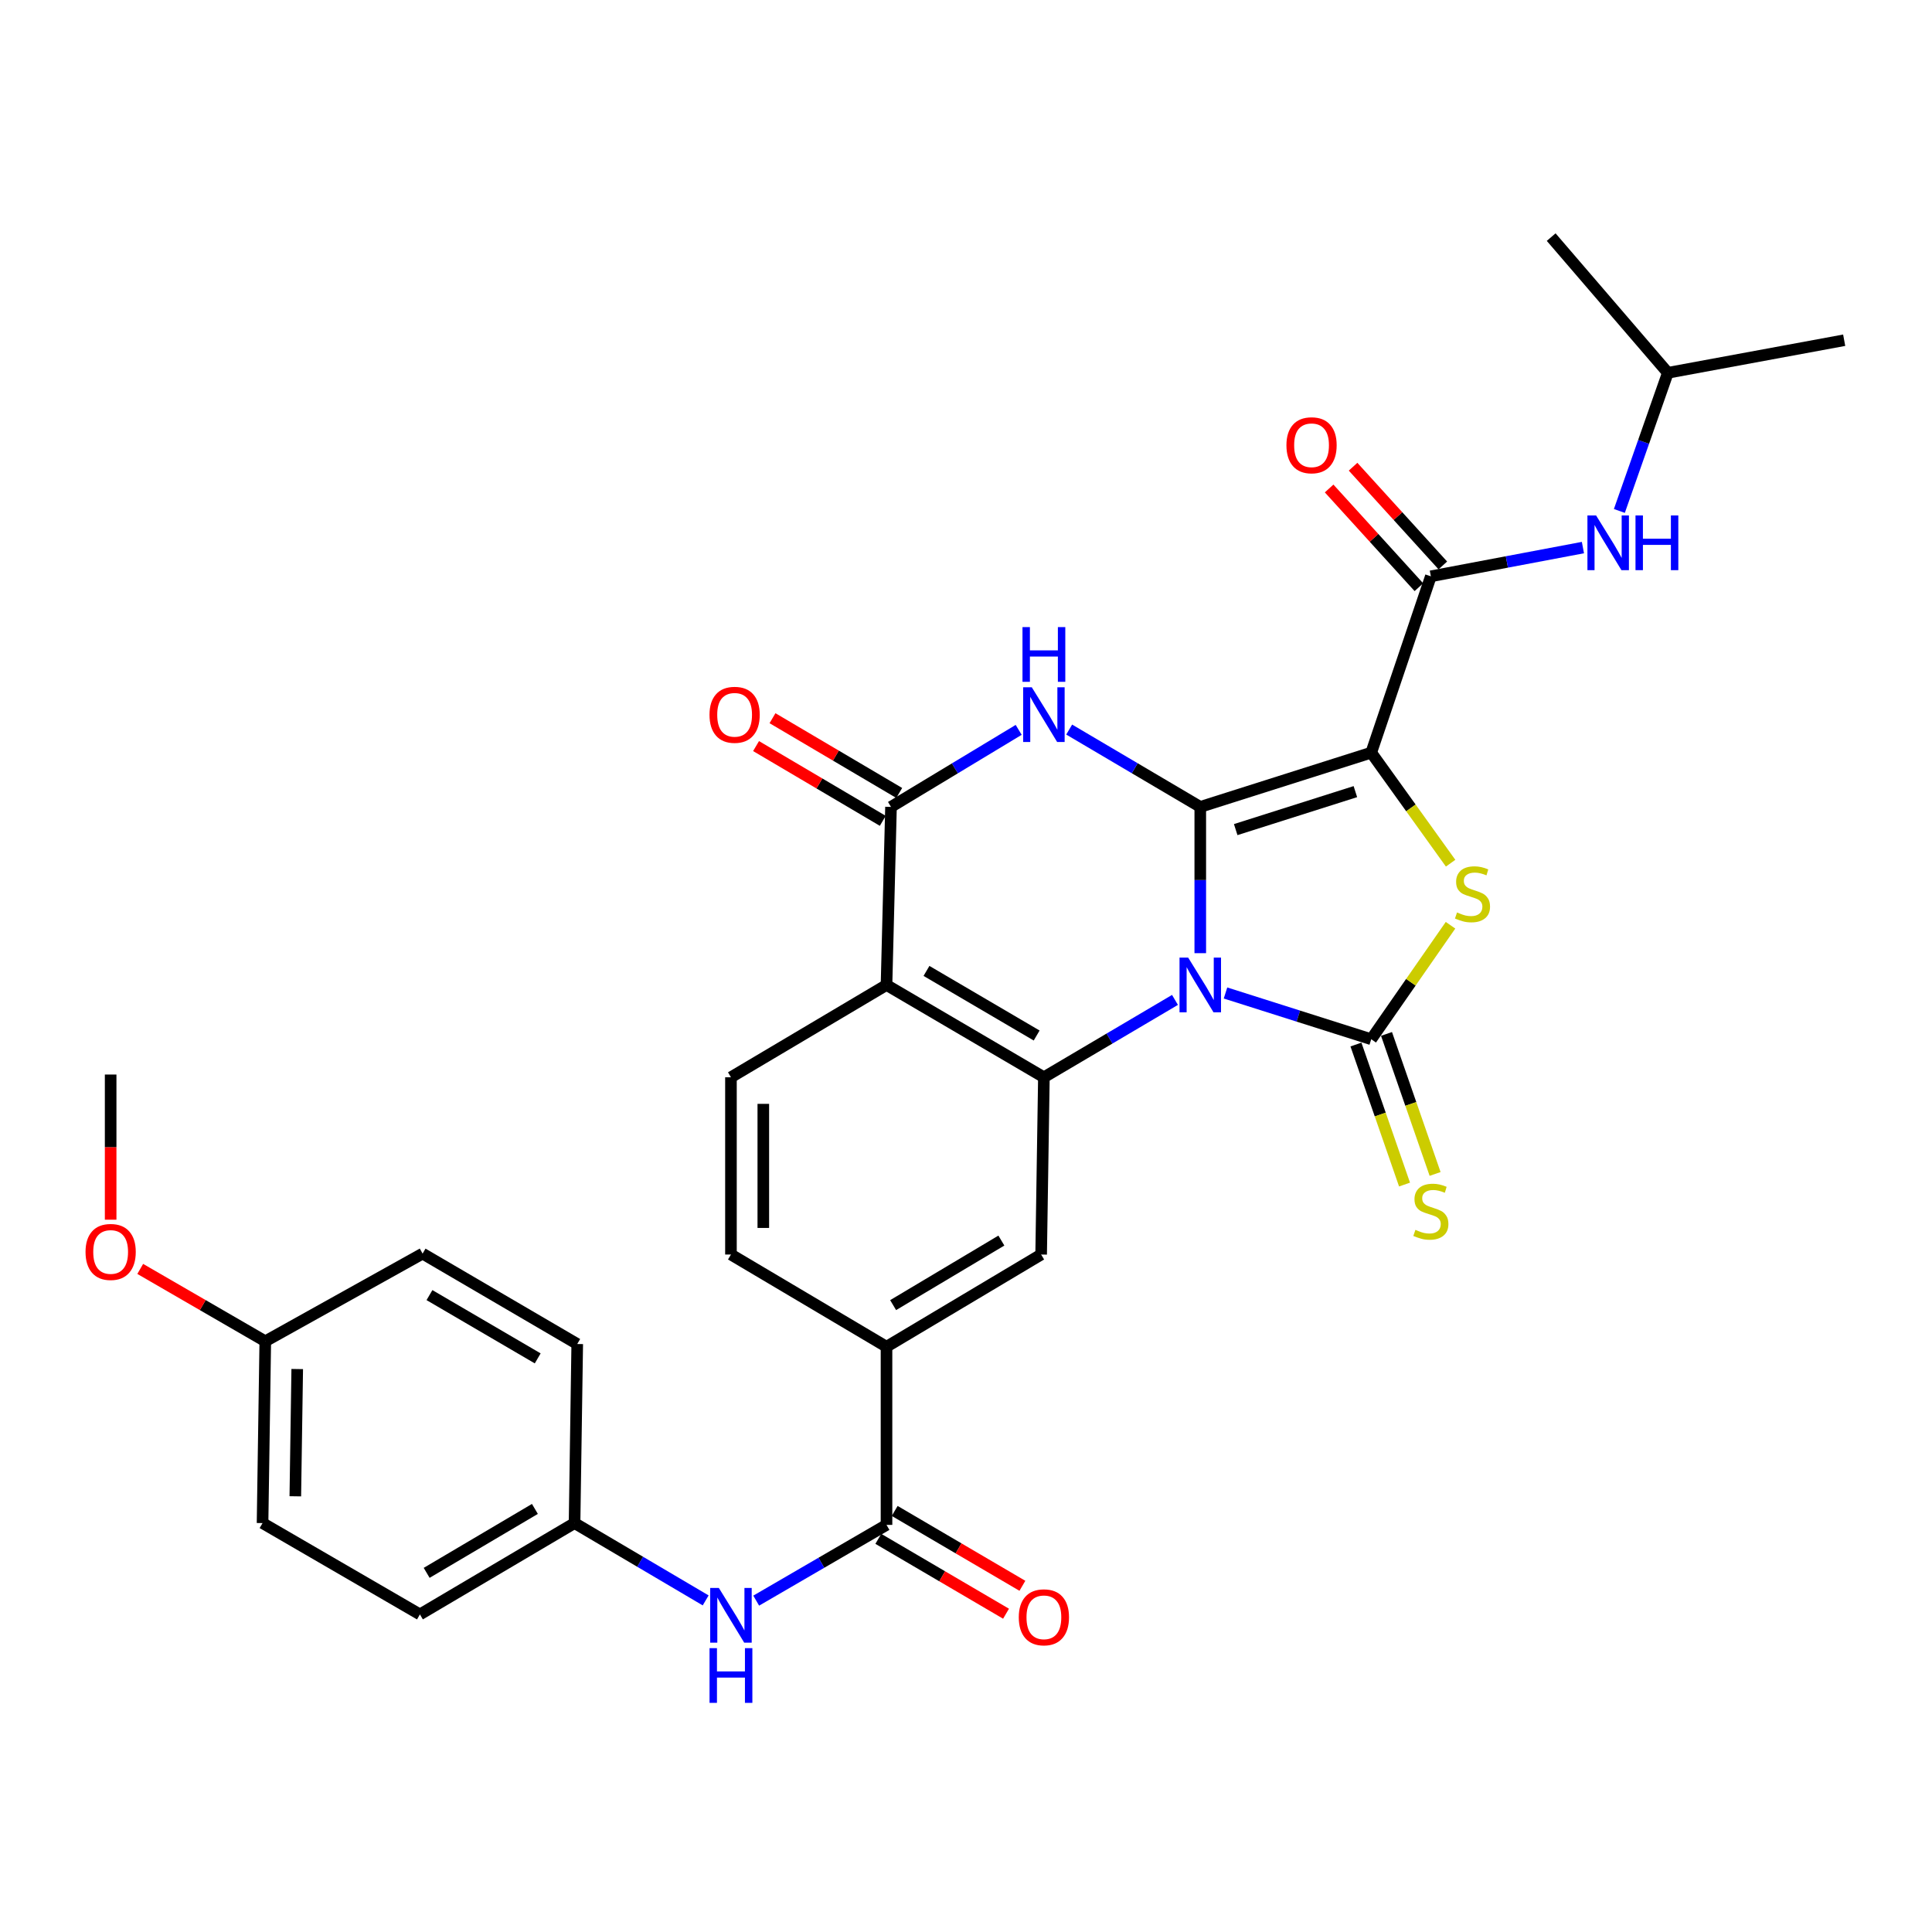 <?xml version='1.0' encoding='iso-8859-1'?>
<svg version='1.1' baseProfile='full'
              xmlns='http://www.w3.org/2000/svg'
                      xmlns:rdkit='http://www.rdkit.org/xml'
                      xmlns:xlink='http://www.w3.org/1999/xlink'
                  xml:space='preserve'
width='1000px' height='1000px' viewBox='0 0 1000 1000'>
<!-- END OF HEADER -->
<rect style='opacity:1.0;fill:#FFFFFF;stroke:none' width='1000' height='1000' x='0' y='0'> </rect>
<path class='bond-0' d='M 621.259,493.36 L 621.259,455.506' style='fill:none;fill-rule:evenodd;stroke:#0000FF;stroke-width:6px;stroke-linecap:butt;stroke-linejoin:miter;stroke-opacity:1' />
<path class='bond-0' d='M 621.259,455.506 L 621.259,417.652' style='fill:none;fill-rule:evenodd;stroke:#000000;stroke-width:6px;stroke-linecap:butt;stroke-linejoin:miter;stroke-opacity:1' />
<path class='bond-2' d='M 634.32,513.969 L 672.033,525.938' style='fill:none;fill-rule:evenodd;stroke:#0000FF;stroke-width:6px;stroke-linecap:butt;stroke-linejoin:miter;stroke-opacity:1' />
<path class='bond-2' d='M 672.033,525.938 L 709.747,537.906' style='fill:none;fill-rule:evenodd;stroke:#000000;stroke-width:6px;stroke-linecap:butt;stroke-linejoin:miter;stroke-opacity:1' />
<path class='bond-5' d='M 608.169,517.55 L 574.243,537.572' style='fill:none;fill-rule:evenodd;stroke:#0000FF;stroke-width:6px;stroke-linecap:butt;stroke-linejoin:miter;stroke-opacity:1' />
<path class='bond-5' d='M 574.243,537.572 L 540.317,557.595' style='fill:none;fill-rule:evenodd;stroke:#000000;stroke-width:6px;stroke-linecap:butt;stroke-linejoin:miter;stroke-opacity:1' />
<path class='bond-1' d='M 621.259,417.652 L 709.747,389.57' style='fill:none;fill-rule:evenodd;stroke:#000000;stroke-width:6px;stroke-linecap:butt;stroke-linejoin:miter;stroke-opacity:1' />
<path class='bond-1' d='M 639.598,429.403 L 701.54,409.746' style='fill:none;fill-rule:evenodd;stroke:#000000;stroke-width:6px;stroke-linecap:butt;stroke-linejoin:miter;stroke-opacity:1' />
<path class='bond-3' d='M 621.259,417.652 L 587.333,397.637' style='fill:none;fill-rule:evenodd;stroke:#000000;stroke-width:6px;stroke-linecap:butt;stroke-linejoin:miter;stroke-opacity:1' />
<path class='bond-3' d='M 587.333,397.637 L 553.406,377.622' style='fill:none;fill-rule:evenodd;stroke:#0000FF;stroke-width:6px;stroke-linecap:butt;stroke-linejoin:miter;stroke-opacity:1' />
<path class='bond-8' d='M 709.747,389.57 L 740.611,298.3' style='fill:none;fill-rule:evenodd;stroke:#000000;stroke-width:6px;stroke-linecap:butt;stroke-linejoin:miter;stroke-opacity:1' />
<path class='bond-31' d='M 709.747,389.57 L 730.291,418.177' style='fill:none;fill-rule:evenodd;stroke:#000000;stroke-width:6px;stroke-linecap:butt;stroke-linejoin:miter;stroke-opacity:1' />
<path class='bond-31' d='M 730.291,418.177 L 750.834,446.784' style='fill:none;fill-rule:evenodd;stroke:#CCCC00;stroke-width:6px;stroke-linecap:butt;stroke-linejoin:miter;stroke-opacity:1' />
<path class='bond-4' d='M 709.747,537.906 L 730.267,508.407' style='fill:none;fill-rule:evenodd;stroke:#000000;stroke-width:6px;stroke-linecap:butt;stroke-linejoin:miter;stroke-opacity:1' />
<path class='bond-4' d='M 730.267,508.407 L 750.786,478.908' style='fill:none;fill-rule:evenodd;stroke:#CCCC00;stroke-width:6px;stroke-linecap:butt;stroke-linejoin:miter;stroke-opacity:1' />
<path class='bond-13' d='M 701.836,540.651 L 714.409,576.886' style='fill:none;fill-rule:evenodd;stroke:#000000;stroke-width:6px;stroke-linecap:butt;stroke-linejoin:miter;stroke-opacity:1' />
<path class='bond-13' d='M 714.409,576.886 L 726.983,613.122' style='fill:none;fill-rule:evenodd;stroke:#CCCC00;stroke-width:6px;stroke-linecap:butt;stroke-linejoin:miter;stroke-opacity:1' />
<path class='bond-13' d='M 717.659,535.161 L 730.232,571.396' style='fill:none;fill-rule:evenodd;stroke:#000000;stroke-width:6px;stroke-linecap:butt;stroke-linejoin:miter;stroke-opacity:1' />
<path class='bond-13' d='M 730.232,571.396 L 742.806,607.631' style='fill:none;fill-rule:evenodd;stroke:#CCCC00;stroke-width:6px;stroke-linecap:butt;stroke-linejoin:miter;stroke-opacity:1' />
<path class='bond-32' d='M 527.266,377.775 L 494.223,397.713' style='fill:none;fill-rule:evenodd;stroke:#0000FF;stroke-width:6px;stroke-linecap:butt;stroke-linejoin:miter;stroke-opacity:1' />
<path class='bond-32' d='M 494.223,397.713 L 461.18,417.652' style='fill:none;fill-rule:evenodd;stroke:#000000;stroke-width:6px;stroke-linecap:butt;stroke-linejoin:miter;stroke-opacity:1' />
<path class='bond-6' d='M 540.317,557.595 L 458.854,509.824' style='fill:none;fill-rule:evenodd;stroke:#000000;stroke-width:6px;stroke-linecap:butt;stroke-linejoin:miter;stroke-opacity:1' />
<path class='bond-6' d='M 536.57,535.982 L 479.546,502.542' style='fill:none;fill-rule:evenodd;stroke:#000000;stroke-width:6px;stroke-linecap:butt;stroke-linejoin:miter;stroke-opacity:1' />
<path class='bond-10' d='M 540.317,557.595 L 538.893,649.34' style='fill:none;fill-rule:evenodd;stroke:#000000;stroke-width:6px;stroke-linecap:butt;stroke-linejoin:miter;stroke-opacity:1' />
<path class='bond-7' d='M 458.854,509.824 L 461.18,417.652' style='fill:none;fill-rule:evenodd;stroke:#000000;stroke-width:6px;stroke-linecap:butt;stroke-linejoin:miter;stroke-opacity:1' />
<path class='bond-14' d='M 458.854,509.824 L 378.34,557.595' style='fill:none;fill-rule:evenodd;stroke:#000000;stroke-width:6px;stroke-linecap:butt;stroke-linejoin:miter;stroke-opacity:1' />
<path class='bond-16' d='M 465.435,410.439 L 432.639,391.091' style='fill:none;fill-rule:evenodd;stroke:#000000;stroke-width:6px;stroke-linecap:butt;stroke-linejoin:miter;stroke-opacity:1' />
<path class='bond-16' d='M 432.639,391.091 L 399.843,371.742' style='fill:none;fill-rule:evenodd;stroke:#FF0000;stroke-width:6px;stroke-linecap:butt;stroke-linejoin:miter;stroke-opacity:1' />
<path class='bond-16' d='M 456.925,424.864 L 424.129,405.516' style='fill:none;fill-rule:evenodd;stroke:#000000;stroke-width:6px;stroke-linecap:butt;stroke-linejoin:miter;stroke-opacity:1' />
<path class='bond-16' d='M 424.129,405.516 L 391.333,386.168' style='fill:none;fill-rule:evenodd;stroke:#FF0000;stroke-width:6px;stroke-linecap:butt;stroke-linejoin:miter;stroke-opacity:1' />
<path class='bond-12' d='M 740.611,298.3 L 779.964,290.863' style='fill:none;fill-rule:evenodd;stroke:#000000;stroke-width:6px;stroke-linecap:butt;stroke-linejoin:miter;stroke-opacity:1' />
<path class='bond-12' d='M 779.964,290.863 L 819.318,283.426' style='fill:none;fill-rule:evenodd;stroke:#0000FF;stroke-width:6px;stroke-linecap:butt;stroke-linejoin:miter;stroke-opacity:1' />
<path class='bond-17' d='M 746.807,292.666 L 723.576,267.118' style='fill:none;fill-rule:evenodd;stroke:#000000;stroke-width:6px;stroke-linecap:butt;stroke-linejoin:miter;stroke-opacity:1' />
<path class='bond-17' d='M 723.576,267.118 L 700.346,241.571' style='fill:none;fill-rule:evenodd;stroke:#FF0000;stroke-width:6px;stroke-linecap:butt;stroke-linejoin:miter;stroke-opacity:1' />
<path class='bond-17' d='M 734.415,303.933 L 711.185,278.386' style='fill:none;fill-rule:evenodd;stroke:#000000;stroke-width:6px;stroke-linecap:butt;stroke-linejoin:miter;stroke-opacity:1' />
<path class='bond-17' d='M 711.185,278.386 L 687.954,252.839' style='fill:none;fill-rule:evenodd;stroke:#FF0000;stroke-width:6px;stroke-linecap:butt;stroke-linejoin:miter;stroke-opacity:1' />
<path class='bond-9' d='M 458.854,789.283 L 458.854,697.073' style='fill:none;fill-rule:evenodd;stroke:#000000;stroke-width:6px;stroke-linecap:butt;stroke-linejoin:miter;stroke-opacity:1' />
<path class='bond-15' d='M 458.854,789.283 L 425.131,808.886' style='fill:none;fill-rule:evenodd;stroke:#000000;stroke-width:6px;stroke-linecap:butt;stroke-linejoin:miter;stroke-opacity:1' />
<path class='bond-15' d='M 425.131,808.886 L 391.408,828.489' style='fill:none;fill-rule:evenodd;stroke:#0000FF;stroke-width:6px;stroke-linecap:butt;stroke-linejoin:miter;stroke-opacity:1' />
<path class='bond-18' d='M 454.619,796.507 L 487.67,815.881' style='fill:none;fill-rule:evenodd;stroke:#000000;stroke-width:6px;stroke-linecap:butt;stroke-linejoin:miter;stroke-opacity:1' />
<path class='bond-18' d='M 487.67,815.881 L 520.721,835.255' style='fill:none;fill-rule:evenodd;stroke:#FF0000;stroke-width:6px;stroke-linecap:butt;stroke-linejoin:miter;stroke-opacity:1' />
<path class='bond-18' d='M 463.089,782.058 L 496.14,801.432' style='fill:none;fill-rule:evenodd;stroke:#000000;stroke-width:6px;stroke-linecap:butt;stroke-linejoin:miter;stroke-opacity:1' />
<path class='bond-18' d='M 496.14,801.432 L 529.191,820.806' style='fill:none;fill-rule:evenodd;stroke:#FF0000;stroke-width:6px;stroke-linecap:butt;stroke-linejoin:miter;stroke-opacity:1' />
<path class='bond-11' d='M 538.893,649.34 L 458.854,697.073' style='fill:none;fill-rule:evenodd;stroke:#000000;stroke-width:6px;stroke-linecap:butt;stroke-linejoin:miter;stroke-opacity:1' />
<path class='bond-11' d='M 518.309,642.115 L 462.281,675.528' style='fill:none;fill-rule:evenodd;stroke:#000000;stroke-width:6px;stroke-linecap:butt;stroke-linejoin:miter;stroke-opacity:1' />
<path class='bond-19' d='M 458.854,697.073 L 378.34,649.34' style='fill:none;fill-rule:evenodd;stroke:#000000;stroke-width:6px;stroke-linecap:butt;stroke-linejoin:miter;stroke-opacity:1' />
<path class='bond-26' d='M 838.181,264.464 L 850.728,228.712' style='fill:none;fill-rule:evenodd;stroke:#0000FF;stroke-width:6px;stroke-linecap:butt;stroke-linejoin:miter;stroke-opacity:1' />
<path class='bond-26' d='M 850.728,228.712 L 863.275,192.961' style='fill:none;fill-rule:evenodd;stroke:#000000;stroke-width:6px;stroke-linecap:butt;stroke-linejoin:miter;stroke-opacity:1' />
<path class='bond-33' d='M 378.34,557.595 L 378.34,649.34' style='fill:none;fill-rule:evenodd;stroke:#000000;stroke-width:6px;stroke-linecap:butt;stroke-linejoin:miter;stroke-opacity:1' />
<path class='bond-33' d='M 395.089,571.357 L 395.089,635.578' style='fill:none;fill-rule:evenodd;stroke:#000000;stroke-width:6px;stroke-linecap:butt;stroke-linejoin:miter;stroke-opacity:1' />
<path class='bond-20' d='M 365.251,828.366 L 331.32,808.354' style='fill:none;fill-rule:evenodd;stroke:#0000FF;stroke-width:6px;stroke-linecap:butt;stroke-linejoin:miter;stroke-opacity:1' />
<path class='bond-20' d='M 331.32,808.354 L 297.389,788.343' style='fill:none;fill-rule:evenodd;stroke:#000000;stroke-width:6px;stroke-linecap:butt;stroke-linejoin:miter;stroke-opacity:1' />
<path class='bond-22' d='M 297.389,788.343 L 298.775,695.659' style='fill:none;fill-rule:evenodd;stroke:#000000;stroke-width:6px;stroke-linecap:butt;stroke-linejoin:miter;stroke-opacity:1' />
<path class='bond-23' d='M 297.389,788.343 L 217.35,835.62' style='fill:none;fill-rule:evenodd;stroke:#000000;stroke-width:6px;stroke-linecap:butt;stroke-linejoin:miter;stroke-opacity:1' />
<path class='bond-23' d='M 276.865,781.014 L 220.837,814.108' style='fill:none;fill-rule:evenodd;stroke:#000000;stroke-width:6px;stroke-linecap:butt;stroke-linejoin:miter;stroke-opacity:1' />
<path class='bond-21' d='M 137.31,694.244 L 135.896,788.343' style='fill:none;fill-rule:evenodd;stroke:#000000;stroke-width:6px;stroke-linecap:butt;stroke-linejoin:miter;stroke-opacity:1' />
<path class='bond-21' d='M 153.845,708.611 L 152.855,774.48' style='fill:none;fill-rule:evenodd;stroke:#000000;stroke-width:6px;stroke-linecap:butt;stroke-linejoin:miter;stroke-opacity:1' />
<path class='bond-27' d='M 137.31,694.244 L 104.946,675.515' style='fill:none;fill-rule:evenodd;stroke:#000000;stroke-width:6px;stroke-linecap:butt;stroke-linejoin:miter;stroke-opacity:1' />
<path class='bond-27' d='M 104.946,675.515 L 72.583,656.786' style='fill:none;fill-rule:evenodd;stroke:#FF0000;stroke-width:6px;stroke-linecap:butt;stroke-linejoin:miter;stroke-opacity:1' />
<path class='bond-34' d='M 137.31,694.244 L 218.736,648.865' style='fill:none;fill-rule:evenodd;stroke:#000000;stroke-width:6px;stroke-linecap:butt;stroke-linejoin:miter;stroke-opacity:1' />
<path class='bond-24' d='M 298.775,695.659 L 218.736,648.865' style='fill:none;fill-rule:evenodd;stroke:#000000;stroke-width:6px;stroke-linecap:butt;stroke-linejoin:miter;stroke-opacity:1' />
<path class='bond-24' d='M 278.316,703.098 L 222.289,670.343' style='fill:none;fill-rule:evenodd;stroke:#000000;stroke-width:6px;stroke-linecap:butt;stroke-linejoin:miter;stroke-opacity:1' />
<path class='bond-25' d='M 217.35,835.62 L 135.896,788.343' style='fill:none;fill-rule:evenodd;stroke:#000000;stroke-width:6px;stroke-linecap:butt;stroke-linejoin:miter;stroke-opacity:1' />
<path class='bond-29' d='M 863.275,192.961 L 954.545,176.1' style='fill:none;fill-rule:evenodd;stroke:#000000;stroke-width:6px;stroke-linecap:butt;stroke-linejoin:miter;stroke-opacity:1' />
<path class='bond-30' d='M 863.275,192.961 L 802.887,122.728' style='fill:none;fill-rule:evenodd;stroke:#000000;stroke-width:6px;stroke-linecap:butt;stroke-linejoin:miter;stroke-opacity:1' />
<path class='bond-28' d='M 57.271,631.312 L 57.271,593.746' style='fill:none;fill-rule:evenodd;stroke:#FF0000;stroke-width:6px;stroke-linecap:butt;stroke-linejoin:miter;stroke-opacity:1' />
<path class='bond-28' d='M 57.271,593.746 L 57.271,556.18' style='fill:none;fill-rule:evenodd;stroke:#000000;stroke-width:6px;stroke-linecap:butt;stroke-linejoin:miter;stroke-opacity:1' />
<path  class='atom-0' d='M 614.999 495.664
L 624.279 510.664
Q 625.199 512.144, 626.679 514.824
Q 628.159 517.504, 628.239 517.664
L 628.239 495.664
L 631.999 495.664
L 631.999 523.984
L 628.119 523.984
L 618.159 507.584
Q 616.999 505.664, 615.759 503.464
Q 614.559 501.264, 614.199 500.584
L 614.199 523.984
L 610.519 523.984
L 610.519 495.664
L 614.999 495.664
' fill='#0000FF'/>
<path  class='atom-4' d='M 534.057 355.74
L 543.337 370.74
Q 544.257 372.22, 545.737 374.9
Q 547.217 377.58, 547.297 377.74
L 547.297 355.74
L 551.057 355.74
L 551.057 384.06
L 547.177 384.06
L 537.217 367.66
Q 536.057 365.74, 534.817 363.54
Q 533.617 361.34, 533.257 360.66
L 533.257 384.06
L 529.577 384.06
L 529.577 355.74
L 534.057 355.74
' fill='#0000FF'/>
<path  class='atom-4' d='M 529.237 324.588
L 533.077 324.588
L 533.077 336.628
L 547.557 336.628
L 547.557 324.588
L 551.397 324.588
L 551.397 352.908
L 547.557 352.908
L 547.557 339.828
L 533.077 339.828
L 533.077 352.908
L 529.237 352.908
L 529.237 324.588
' fill='#0000FF'/>
<path  class='atom-5' d='M 754.161 472.276
Q 754.481 472.396, 755.801 472.956
Q 757.121 473.516, 758.561 473.876
Q 760.041 474.196, 761.481 474.196
Q 764.161 474.196, 765.721 472.916
Q 767.281 471.596, 767.281 469.316
Q 767.281 467.756, 766.481 466.796
Q 765.721 465.836, 764.521 465.316
Q 763.321 464.796, 761.321 464.196
Q 758.801 463.436, 757.281 462.716
Q 755.801 461.996, 754.721 460.476
Q 753.681 458.956, 753.681 456.396
Q 753.681 452.836, 756.081 450.636
Q 758.521 448.436, 763.321 448.436
Q 766.601 448.436, 770.321 449.996
L 769.401 453.076
Q 766.001 451.676, 763.441 451.676
Q 760.681 451.676, 759.161 452.836
Q 757.641 453.956, 757.681 455.916
Q 757.681 457.436, 758.441 458.356
Q 759.241 459.276, 760.361 459.796
Q 761.521 460.316, 763.441 460.916
Q 766.001 461.716, 767.521 462.516
Q 769.041 463.316, 770.121 464.956
Q 771.241 466.556, 771.241 469.316
Q 771.241 473.236, 768.601 475.356
Q 766.001 477.436, 761.641 477.436
Q 759.121 477.436, 757.201 476.876
Q 755.321 476.356, 753.081 475.436
L 754.161 472.276
' fill='#CCCC00'/>
<path  class='atom-13' d='M 826.133 266.796
L 835.413 281.796
Q 836.333 283.276, 837.813 285.956
Q 839.293 288.636, 839.373 288.796
L 839.373 266.796
L 843.133 266.796
L 843.133 295.116
L 839.253 295.116
L 829.293 278.716
Q 828.133 276.796, 826.893 274.596
Q 825.693 272.396, 825.333 271.716
L 825.333 295.116
L 821.653 295.116
L 821.653 266.796
L 826.133 266.796
' fill='#0000FF'/>
<path  class='atom-13' d='M 846.533 266.796
L 850.373 266.796
L 850.373 278.836
L 864.853 278.836
L 864.853 266.796
L 868.693 266.796
L 868.693 295.116
L 864.853 295.116
L 864.853 282.036
L 850.373 282.036
L 850.373 295.116
L 846.533 295.116
L 846.533 266.796
' fill='#0000FF'/>
<path  class='atom-14' d='M 732.611 636.57
Q 732.931 636.69, 734.251 637.25
Q 735.571 637.81, 737.011 638.17
Q 738.491 638.49, 739.931 638.49
Q 742.611 638.49, 744.171 637.21
Q 745.731 635.89, 745.731 633.61
Q 745.731 632.05, 744.931 631.09
Q 744.171 630.13, 742.971 629.61
Q 741.771 629.09, 739.771 628.49
Q 737.251 627.73, 735.731 627.01
Q 734.251 626.29, 733.171 624.77
Q 732.131 623.25, 732.131 620.69
Q 732.131 617.13, 734.531 614.93
Q 736.971 612.73, 741.771 612.73
Q 745.051 612.73, 748.771 614.29
L 747.851 617.37
Q 744.451 615.97, 741.891 615.97
Q 739.131 615.97, 737.611 617.13
Q 736.091 618.25, 736.131 620.21
Q 736.131 621.73, 736.891 622.65
Q 737.691 623.57, 738.811 624.09
Q 739.971 624.61, 741.891 625.21
Q 744.451 626.01, 745.971 626.81
Q 747.491 627.61, 748.571 629.25
Q 749.691 630.85, 749.691 633.61
Q 749.691 637.53, 747.051 639.65
Q 744.451 641.73, 740.091 641.73
Q 737.571 641.73, 735.651 641.17
Q 733.771 640.65, 731.531 639.73
L 732.611 636.57
' fill='#CCCC00'/>
<path  class='atom-16' d='M 372.08 821.926
L 381.36 836.926
Q 382.28 838.406, 383.76 841.086
Q 385.24 843.766, 385.32 843.926
L 385.32 821.926
L 389.08 821.926
L 389.08 850.246
L 385.2 850.246
L 375.24 833.846
Q 374.08 831.926, 372.84 829.726
Q 371.64 827.526, 371.28 826.846
L 371.28 850.246
L 367.6 850.246
L 367.6 821.926
L 372.08 821.926
' fill='#0000FF'/>
<path  class='atom-16' d='M 367.26 853.078
L 371.1 853.078
L 371.1 865.118
L 385.58 865.118
L 385.58 853.078
L 389.42 853.078
L 389.42 881.398
L 385.58 881.398
L 385.58 868.318
L 371.1 868.318
L 371.1 881.398
L 367.26 881.398
L 367.26 853.078
' fill='#0000FF'/>
<path  class='atom-17' d='M 367.238 369.98
Q 367.238 363.18, 370.598 359.38
Q 373.958 355.58, 380.238 355.58
Q 386.518 355.58, 389.878 359.38
Q 393.238 363.18, 393.238 369.98
Q 393.238 376.86, 389.838 380.78
Q 386.438 384.66, 380.238 384.66
Q 373.998 384.66, 370.598 380.78
Q 367.238 376.9, 367.238 369.98
M 380.238 381.46
Q 384.558 381.46, 386.878 378.58
Q 389.238 375.66, 389.238 369.98
Q 389.238 364.42, 386.878 361.62
Q 384.558 358.78, 380.238 358.78
Q 375.918 358.78, 373.558 361.58
Q 371.238 364.38, 371.238 369.98
Q 371.238 375.7, 373.558 378.58
Q 375.918 381.46, 380.238 381.46
' fill='#FF0000'/>
<path  class='atom-18' d='M 665.855 230.464
Q 665.855 223.664, 669.215 219.864
Q 672.575 216.064, 678.855 216.064
Q 685.135 216.064, 688.495 219.864
Q 691.855 223.664, 691.855 230.464
Q 691.855 237.344, 688.455 241.264
Q 685.055 245.144, 678.855 245.144
Q 672.615 245.144, 669.215 241.264
Q 665.855 237.384, 665.855 230.464
M 678.855 241.944
Q 683.175 241.944, 685.495 239.064
Q 687.855 236.144, 687.855 230.464
Q 687.855 224.904, 685.495 222.104
Q 683.175 219.264, 678.855 219.264
Q 674.535 219.264, 672.175 222.064
Q 669.855 224.864, 669.855 230.464
Q 669.855 236.184, 672.175 239.064
Q 674.535 241.944, 678.855 241.944
' fill='#FF0000'/>
<path  class='atom-19' d='M 527.317 837.115
Q 527.317 830.315, 530.677 826.515
Q 534.037 822.715, 540.317 822.715
Q 546.597 822.715, 549.957 826.515
Q 553.317 830.315, 553.317 837.115
Q 553.317 843.995, 549.917 847.915
Q 546.517 851.795, 540.317 851.795
Q 534.077 851.795, 530.677 847.915
Q 527.317 844.035, 527.317 837.115
M 540.317 848.595
Q 544.637 848.595, 546.957 845.715
Q 549.317 842.795, 549.317 837.115
Q 549.317 831.555, 546.957 828.755
Q 544.637 825.915, 540.317 825.915
Q 535.997 825.915, 533.637 828.715
Q 531.317 831.515, 531.317 837.115
Q 531.317 842.835, 533.637 845.715
Q 535.997 848.595, 540.317 848.595
' fill='#FF0000'/>
<path  class='atom-28' d='M 44.271 648.005
Q 44.271 641.205, 47.631 637.405
Q 50.991 633.605, 57.271 633.605
Q 63.551 633.605, 66.911 637.405
Q 70.271 641.205, 70.271 648.005
Q 70.271 654.885, 66.871 658.805
Q 63.471 662.685, 57.271 662.685
Q 51.031 662.685, 47.631 658.805
Q 44.271 654.925, 44.271 648.005
M 57.271 659.485
Q 61.591 659.485, 63.911 656.605
Q 66.271 653.685, 66.271 648.005
Q 66.271 642.445, 63.911 639.645
Q 61.591 636.805, 57.271 636.805
Q 52.951 636.805, 50.591 639.605
Q 48.271 642.405, 48.271 648.005
Q 48.271 653.725, 50.591 656.605
Q 52.951 659.485, 57.271 659.485
' fill='#FF0000'/>
</svg>
